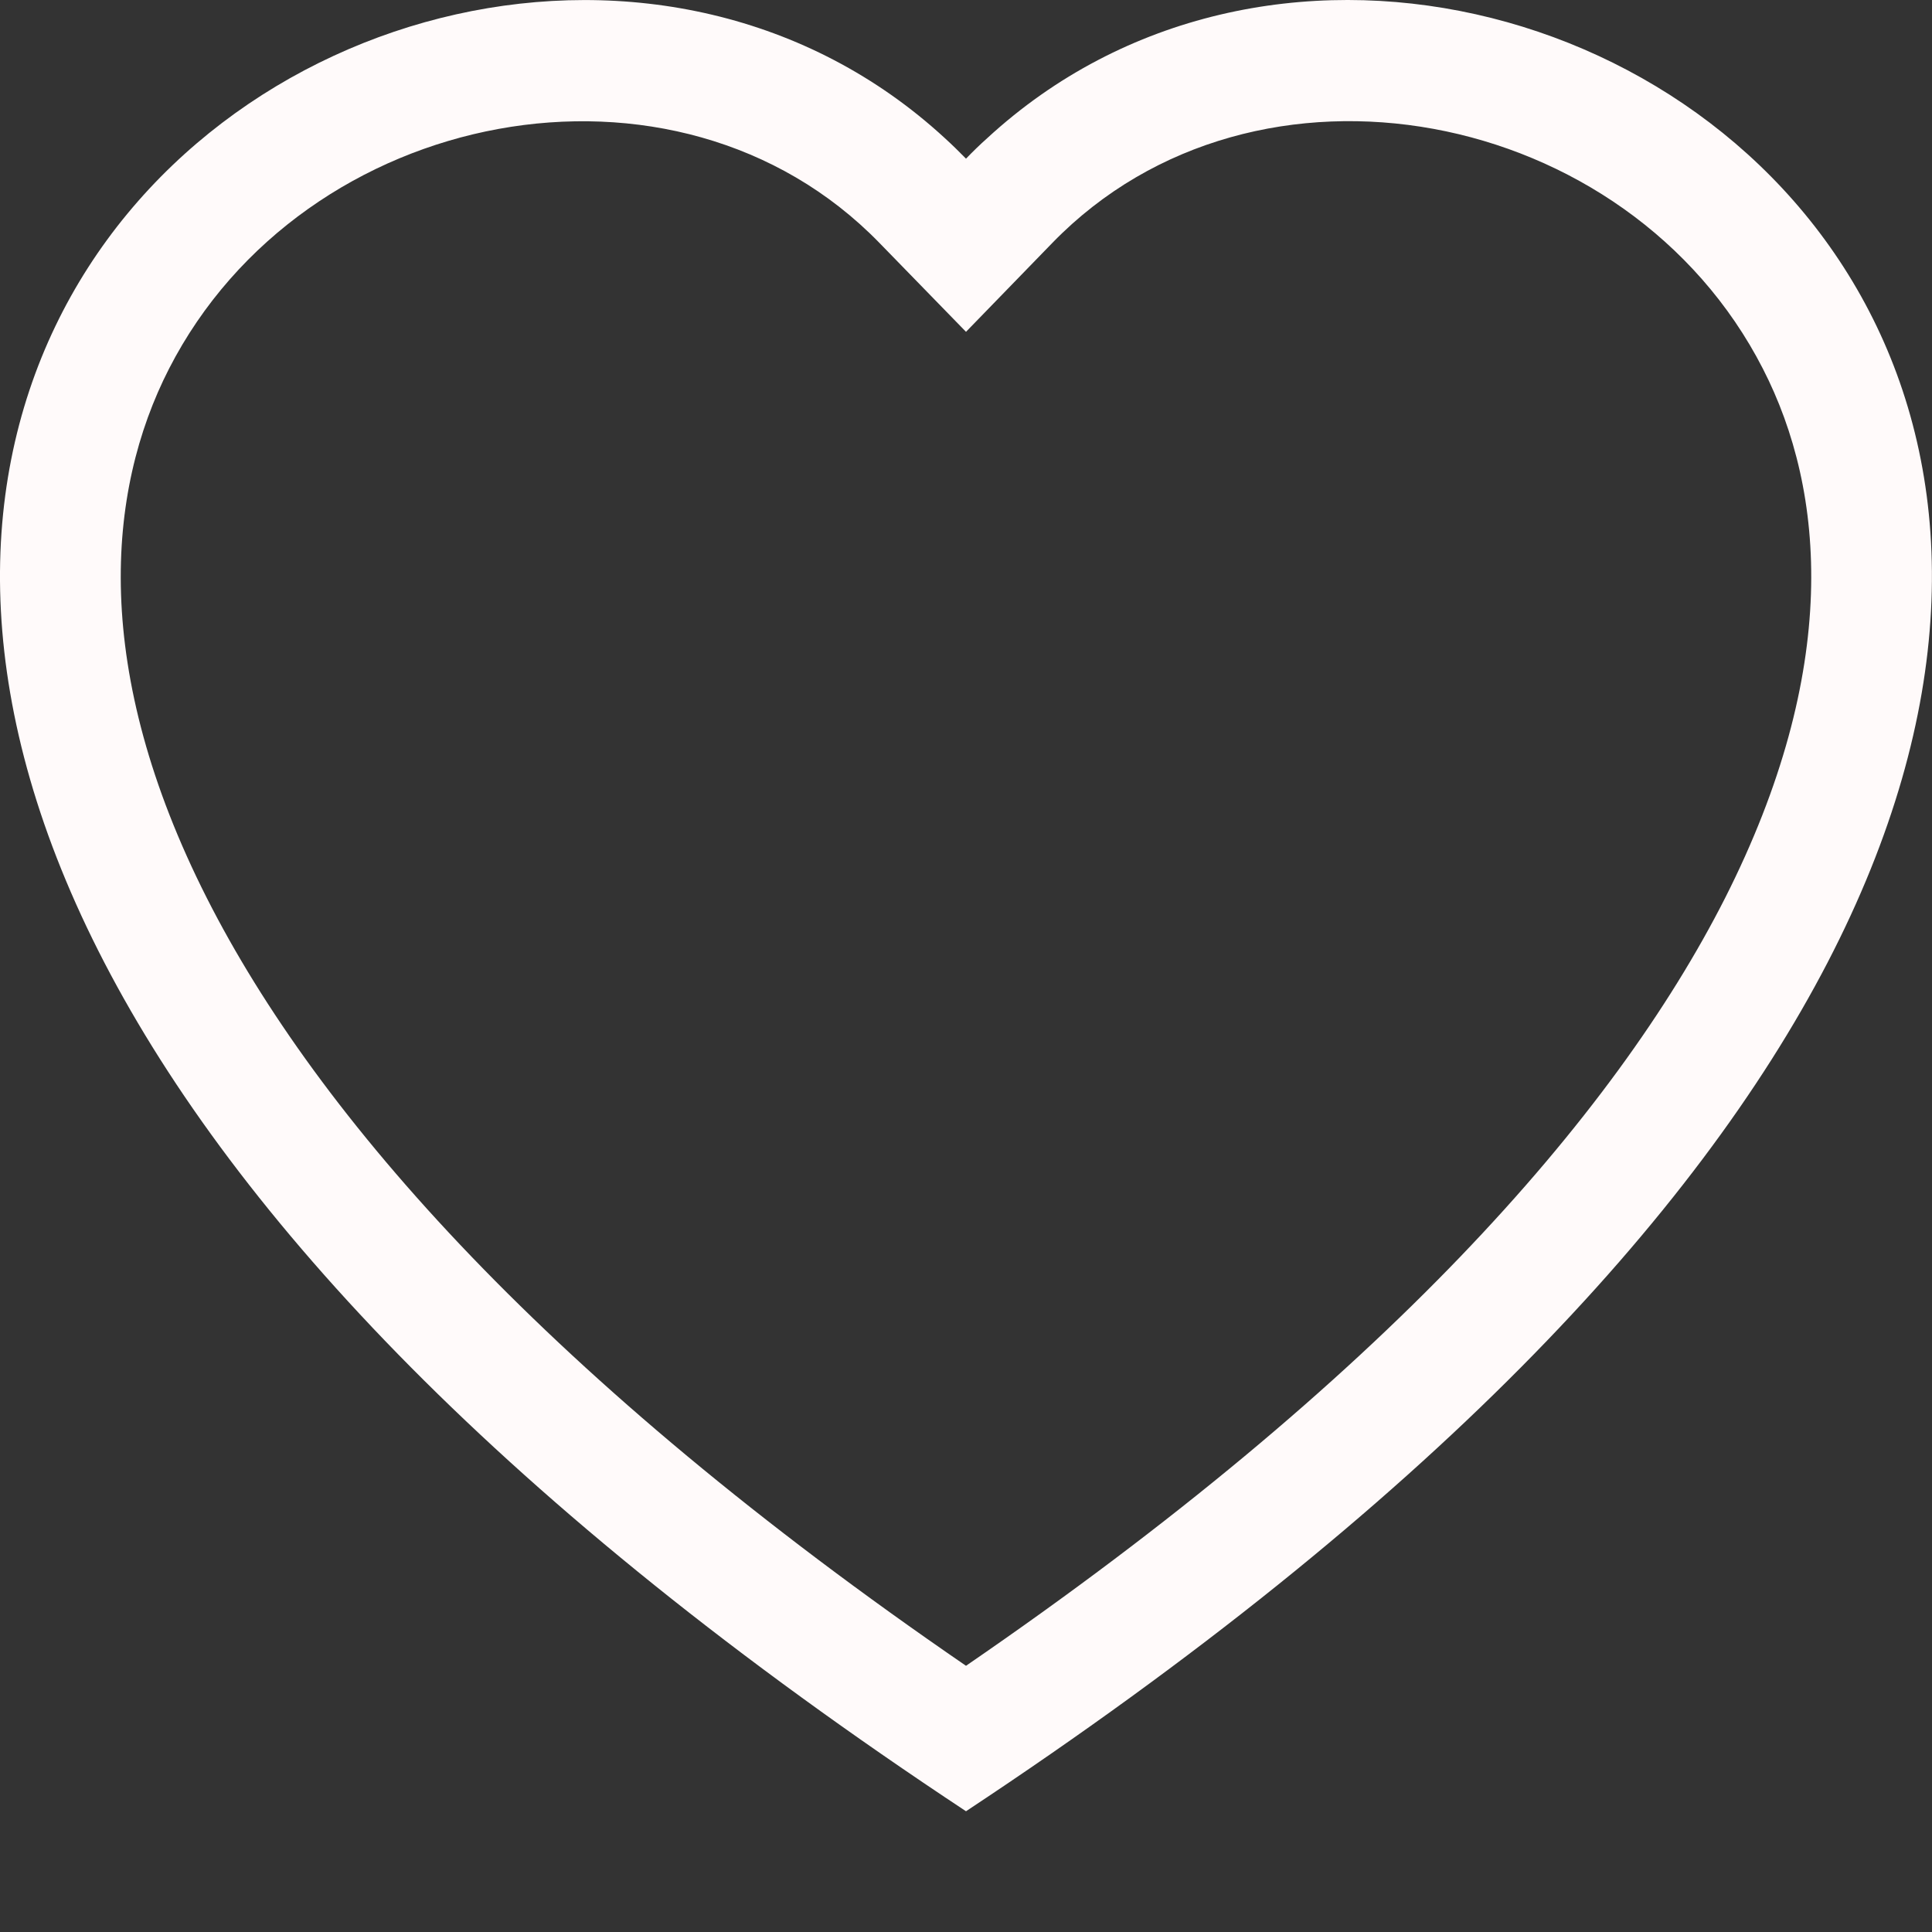 <svg width="24" height="24" fill="none" xmlns="http://www.w3.org/2000/svg"><rect width="100%" height="100%" fill="#333333" stroke="none"/><g clip-path="url(#a)"><path d="m12 4.122-1.076-1.105C8.4.422 3.771 1.317 2.1 4.58c-.785 1.534-.962 3.75.47 6.577 1.38 2.723 4.252 5.984 9.43 9.536 5.178-3.552 8.047-6.813 9.429-9.536 1.432-2.829 1.257-5.043.47-6.577-1.67-3.263-6.3-4.16-8.824-1.565L12 4.122ZM12 22.5C-11 7.302 4.918-4.56 11.736 1.715c.09.082.178.168.264.256.085-.088.172-.173.264-.255C19.08-4.563 34.999 7.301 12 22.5Z" fill="snow"/></g><defs><clipPath id="a"><path fill="#fff" d="M0 0h24v24H0z"/></clipPath></defs></svg>
